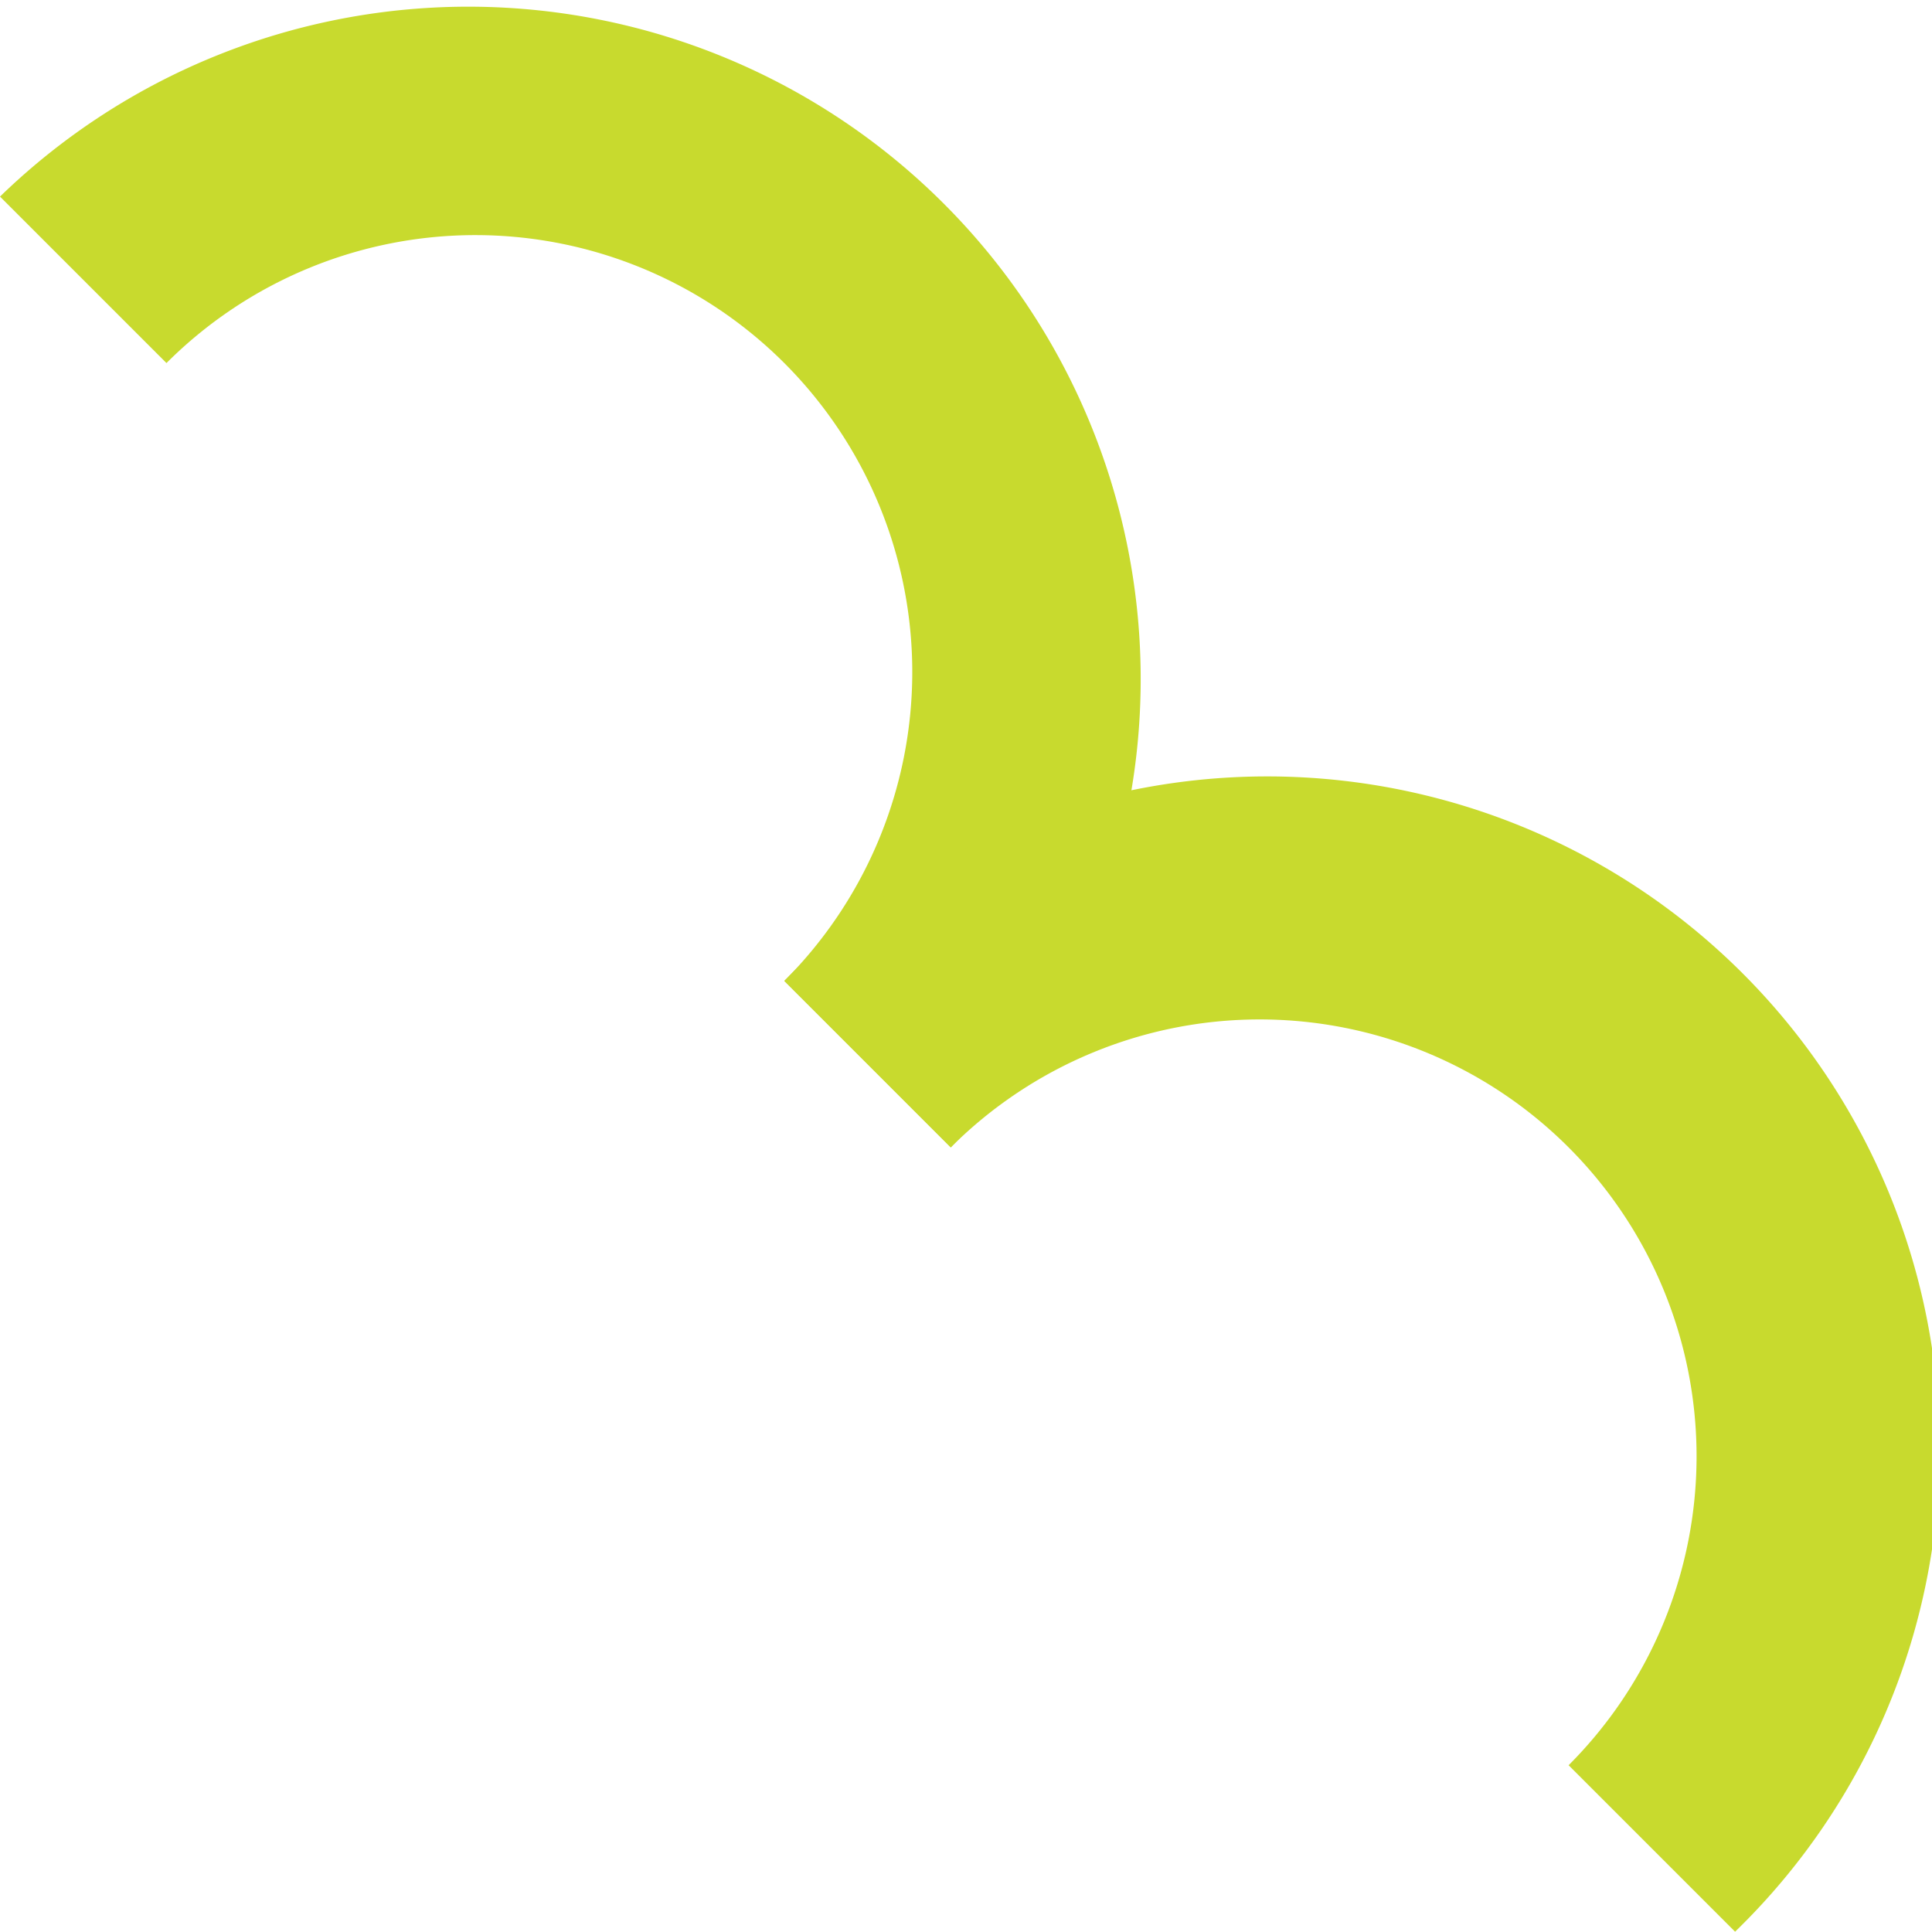   <svg xmlns="http://www.w3.org/2000/svg" viewBox="0 0 76.144 76.132" width="100%" style="vertical-align: middle; max-width: 100%; width: 100%;">
   <g>
    <g>
     <path d="M37.472,45.221,30.911,38.66A17.218,17.218,0,0,0,6.561,14.309L0,7.748A26.5,26.5,0,0,1,37.472,45.221Z" fill="rgb(200,218,46)">
     </path>
     <path d="M68.383,76.132l-6.561-6.561a17.218,17.218,0,0,0-24.35-24.35L30.911,38.66A26.5,26.5,0,1,1,68.383,76.132Z" fill="rgb(200,218,46)">
     </path>
    </g>
   </g>
  </svg>
